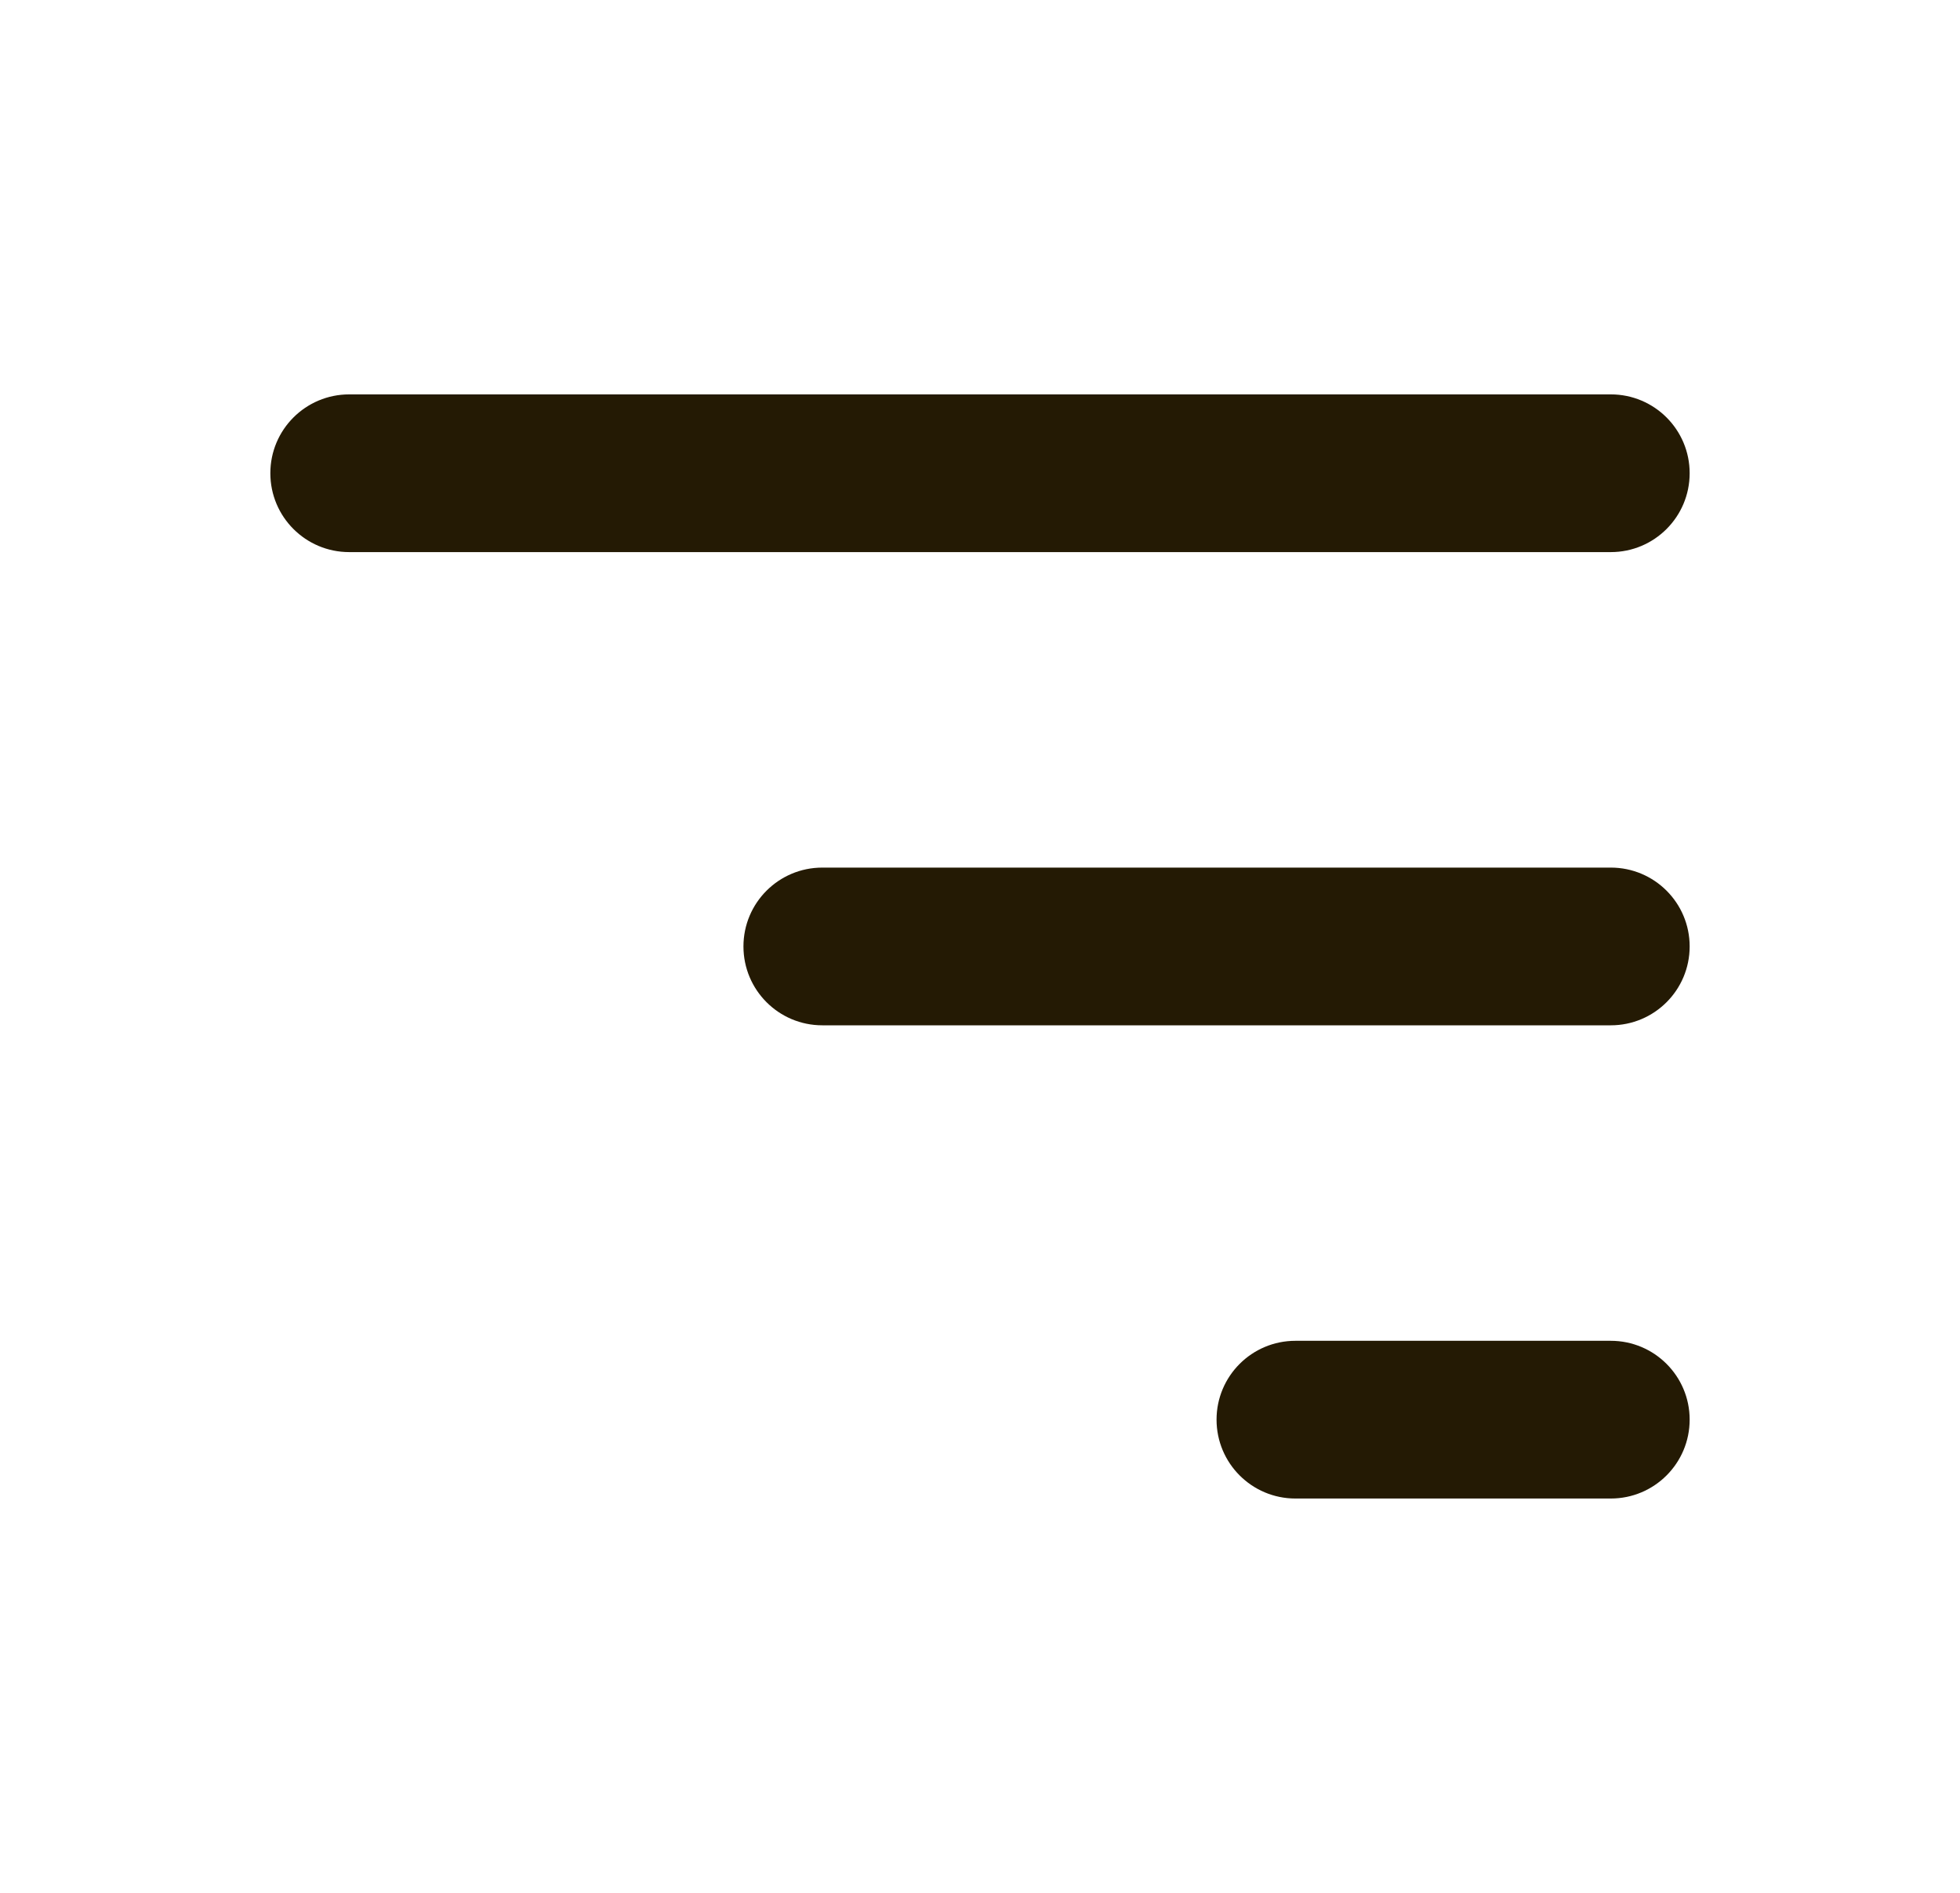 <svg width="29" height="28" viewBox="0 0 29 28" fill="none" xmlns="http://www.w3.org/2000/svg">
<g id="Sorting">
<path id="Vector (Stroke)" fill-rule="evenodd" clip-rule="evenodd" d="M11 14C11 13.356 11.522 12.834 12.167 12.834L23.833 12.834C24.478 12.834 25 13.356 25 14C25 14.645 24.478 15.167 23.833 15.167L12.167 15.167C11.522 15.167 11 14.645 11 14Z" fill="#241A04"/>
<path id="Vector (Stroke)_2" fill-rule="evenodd" clip-rule="evenodd" d="M4 7C4 6.356 4.522 5.834 5.167 5.834L23.833 5.834C24.478 5.834 25 6.356 25 7C25 7.645 24.478 8.167 23.833 8.167L5.167 8.167C4.522 8.167 4 7.645 4 7Z" fill="#241A04"/>
<path id="Vector (Stroke)_3" fill-rule="evenodd" clip-rule="evenodd" d="M18 21C18 20.356 18.522 19.834 19.167 19.834L23.833 19.834C24.478 19.834 25 20.356 25 21C25 21.645 24.478 22.167 23.833 22.167L19.167 22.167C18.522 22.167 18 21.645 18 21Z" fill="#241A04"/>
</g>
</svg>
